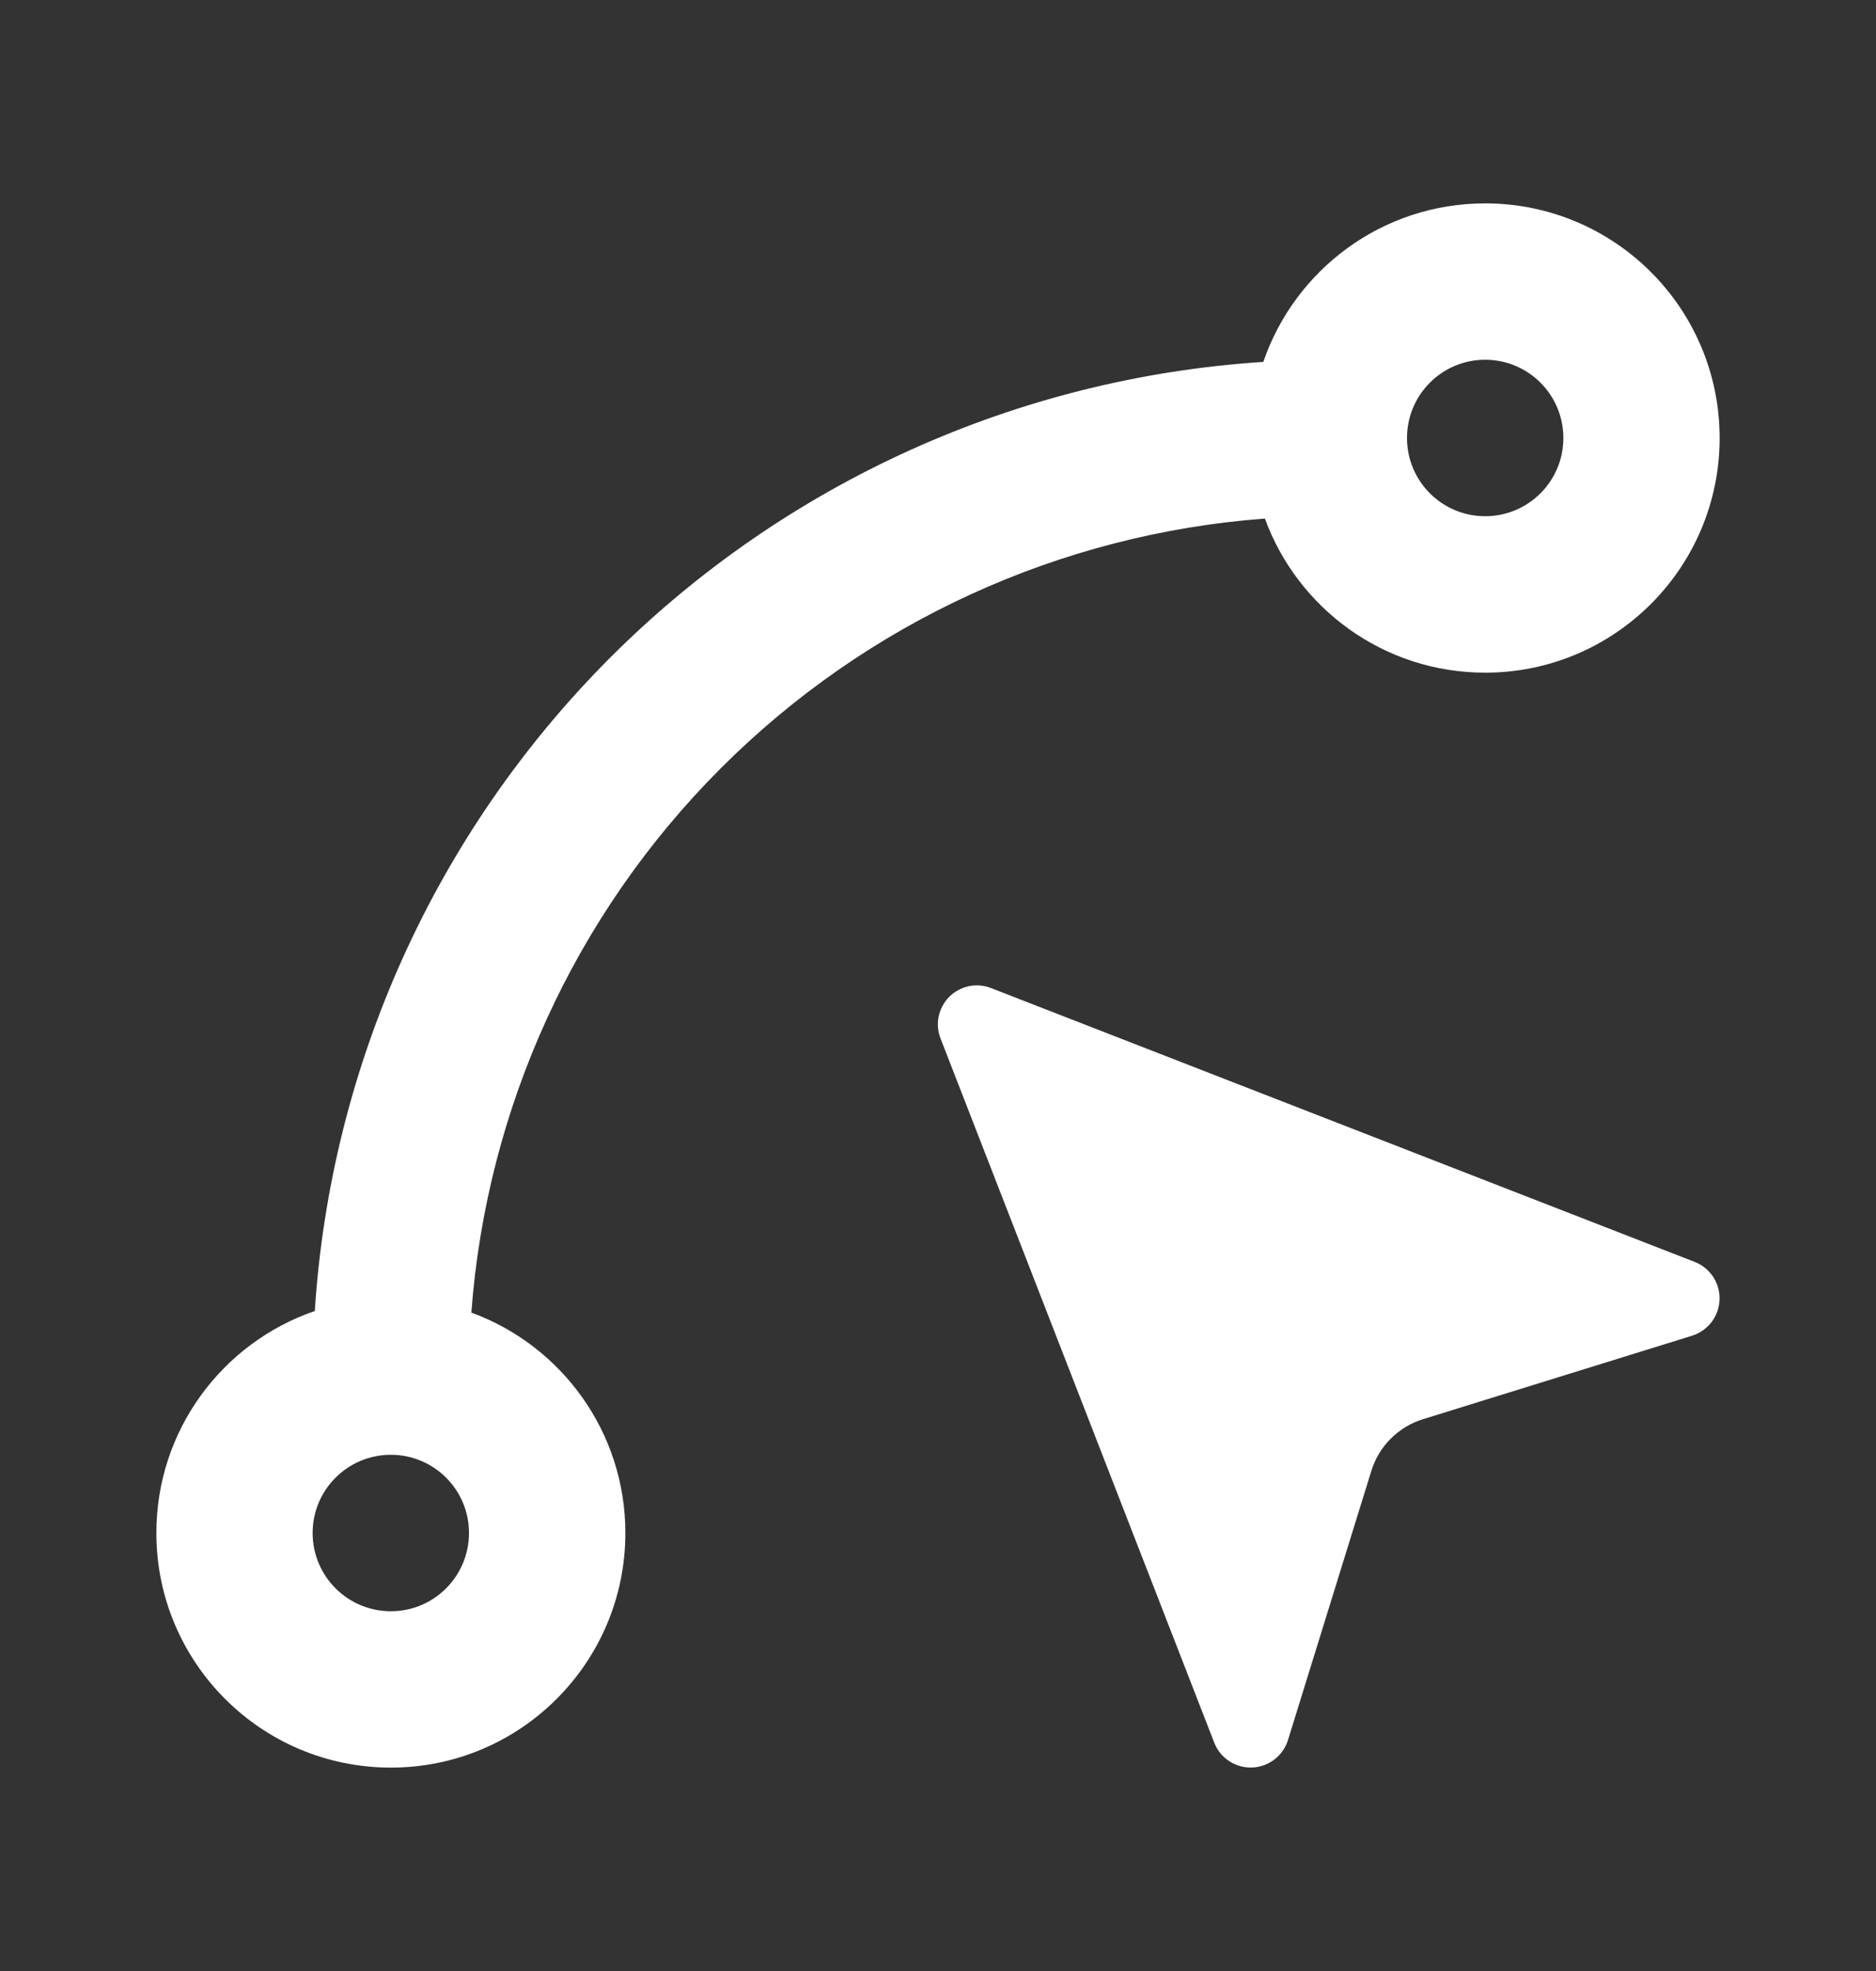 <svg width="20" height="21" viewBox="0 0 20 21" fill="none" xmlns="http://www.w3.org/2000/svg">
<rect x="0" y="0" width="20" height="21" fill="#333333" stroke="none"/>
<path fill-rule="evenodd" clip-rule="evenodd" d="M15.833 3.833C15.373 3.833 15 4.206 15 4.667C15 5.127 15.373 5.5 15.833 5.5C16.294 5.5 16.667 5.127 16.667 4.667C16.667 4.206 16.294 3.833 15.833 3.833ZM13.468 3.856C13.805 2.873 14.736 2.167 15.833 2.167C17.214 2.167 18.333 3.286 18.333 4.667C18.333 6.047 17.214 7.167 15.833 7.167C14.754 7.167 13.835 6.483 13.485 5.525C11.303 5.688 9.242 6.627 7.685 8.185C6.127 9.742 5.188 11.803 5.025 13.985C5.983 14.335 6.667 15.254 6.667 16.333C6.667 17.714 5.547 18.833 4.167 18.833C2.786 18.833 1.667 17.714 1.667 16.333C1.667 15.236 2.373 14.305 3.356 13.968C3.525 11.35 4.64 8.873 6.506 7.006C8.373 5.14 10.85 4.025 13.468 3.856ZM4.167 15.5C3.706 15.5 3.333 15.873 3.333 16.333C3.333 16.794 3.706 17.167 4.167 17.167C4.627 17.167 5 16.794 5 16.333C5 15.873 4.627 15.5 4.167 15.5Z" fill="white"/>
<path d="M10.028 11.067C9.998 10.992 9.991 10.909 10.007 10.83C10.024 10.751 10.063 10.678 10.12 10.62C10.178 10.563 10.251 10.524 10.33 10.507C10.409 10.491 10.492 10.498 10.567 10.528L18.067 13.445C18.148 13.476 18.216 13.532 18.264 13.604C18.311 13.676 18.335 13.761 18.332 13.848C18.329 13.934 18.299 14.017 18.247 14.086C18.195 14.154 18.122 14.205 18.04 14.231L15.17 15.121C15.04 15.161 14.923 15.232 14.827 15.328C14.731 15.423 14.66 15.541 14.62 15.671L13.731 18.54C13.705 18.622 13.654 18.695 13.586 18.747C13.517 18.799 13.434 18.829 13.348 18.832C13.261 18.835 13.176 18.811 13.104 18.764C13.032 18.716 12.976 18.648 12.945 18.567L10.028 11.067Z" fill="white"/>
</svg>
